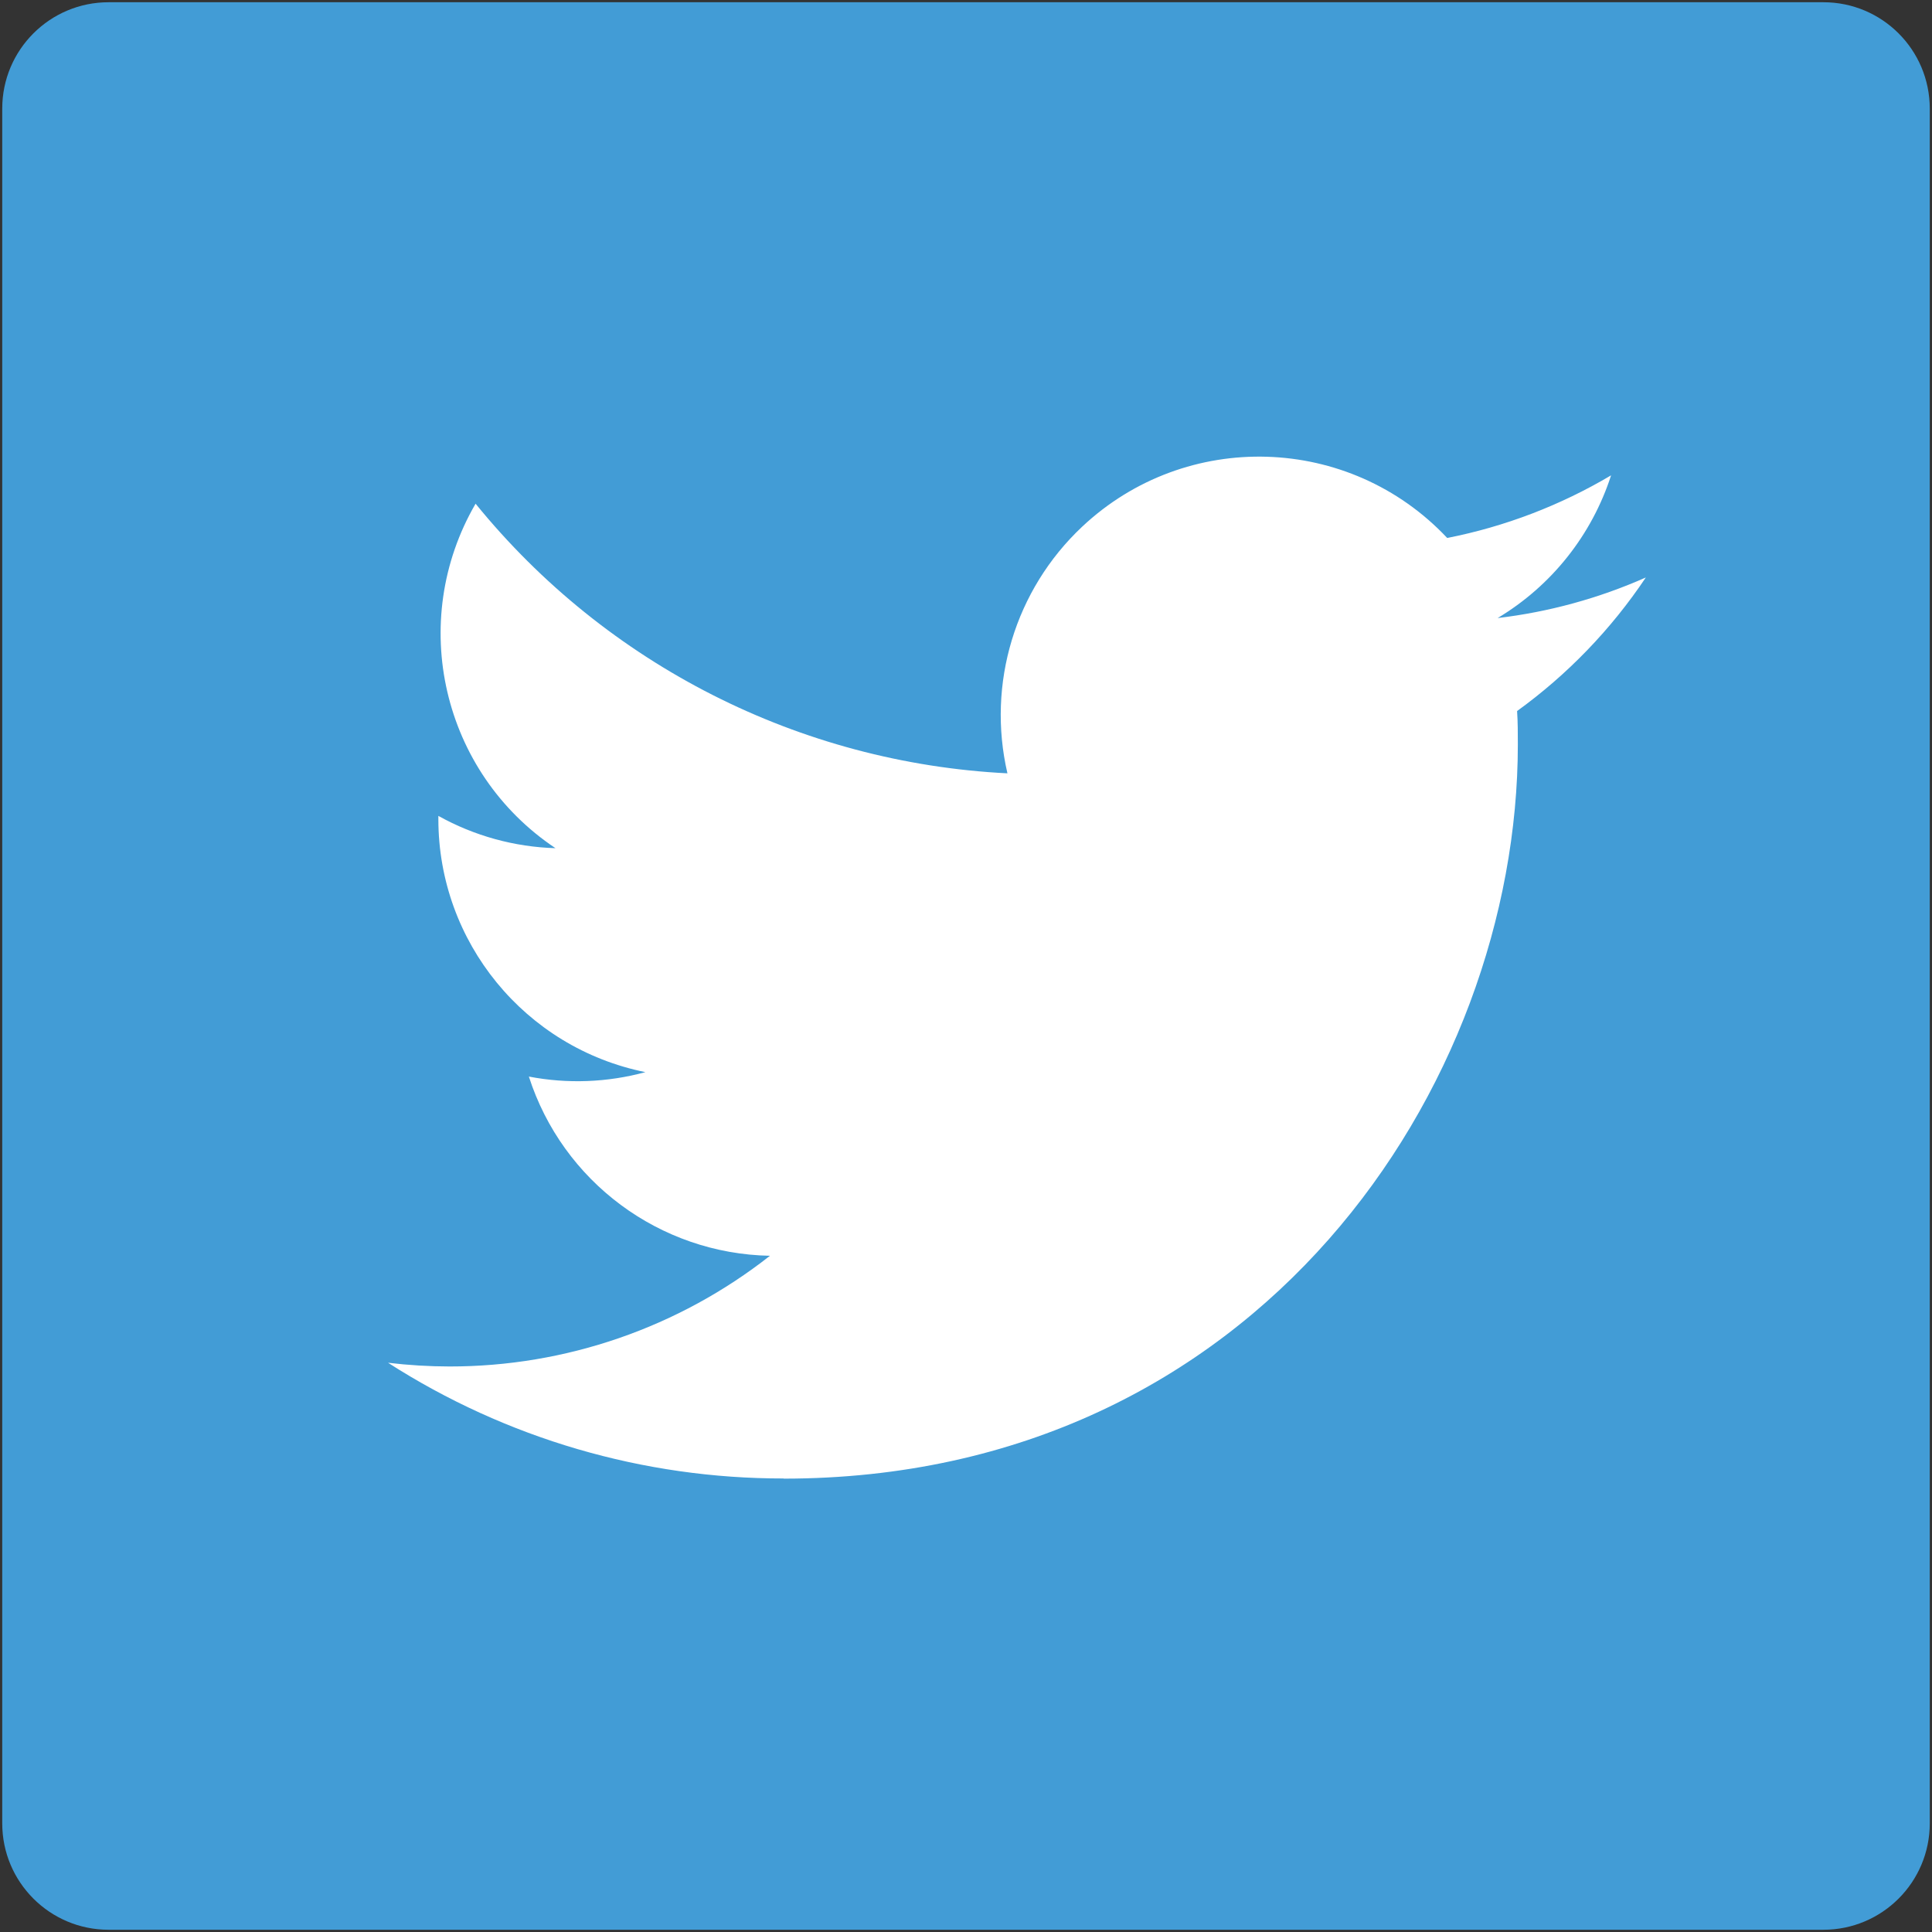<?xml version="1.0" encoding="utf-8"?>
<!-- Generator: Adobe Illustrator 20.0.0, SVG Export Plug-In . SVG Version: 6.00 Build 0)  -->
<svg version="1.1" id="Layer_1" xmlns="http://www.w3.org/2000/svg" xmlns:xlink="http://www.w3.org/1999/xlink" x="0px" y="0px"
	 viewBox="0 0 95 95" enable-background="new 0 0 95 95" xml:space="preserve">
<rect x="0" y="0" width="95" height="95" fill="#333333" stroke="none"/>
<path id="Blue_1_" fill="#429CD6" d="M89.659,94.89c2.889,0,5.231-2.342,5.231-5.231V5.341c0-2.89-2.342-5.231-5.231-5.231H5.341
	c-2.89,0-5.231,2.342-5.231,5.231v84.318c0,2.889,2.341,5.231,5.231,5.231C5.341,94.89,89.659,94.89,89.659,94.89z"/>
<path fill="#FFFFFF" d="M38.531,72.707c23.339,0,36.104-19.336,36.104-36.104c0-0.549,0-1.096-0.037-1.64
	c2.483-1.796,4.627-4.02,6.331-6.568c-2.316,1.026-4.773,1.699-7.288,1.996c2.649-1.586,4.631-4.08,5.579-7.018
	c-2.491,1.478-5.216,2.52-8.058,3.08c-4.806-5.11-12.844-5.357-17.954-0.551c-3.295,3.099-4.694,7.717-3.671,12.124
	c-10.203-0.511-19.709-5.33-26.152-13.258c-3.368,5.798-1.648,13.215,3.929,16.939c-2.019-0.06-3.995-0.605-5.759-1.588
	c0,0.052,0,0.106,0,0.161c0.002,6.04,4.259,11.243,10.18,12.439c-1.868,0.509-3.828,0.584-5.73,0.218
	c1.662,5.169,6.426,8.71,11.855,8.812c-4.493,3.531-10.044,5.448-15.759,5.443c-1.01-0.002-2.018-0.063-3.021-0.183
	c5.803,3.724,12.555,5.699,19.45,5.69"/>
</svg>
